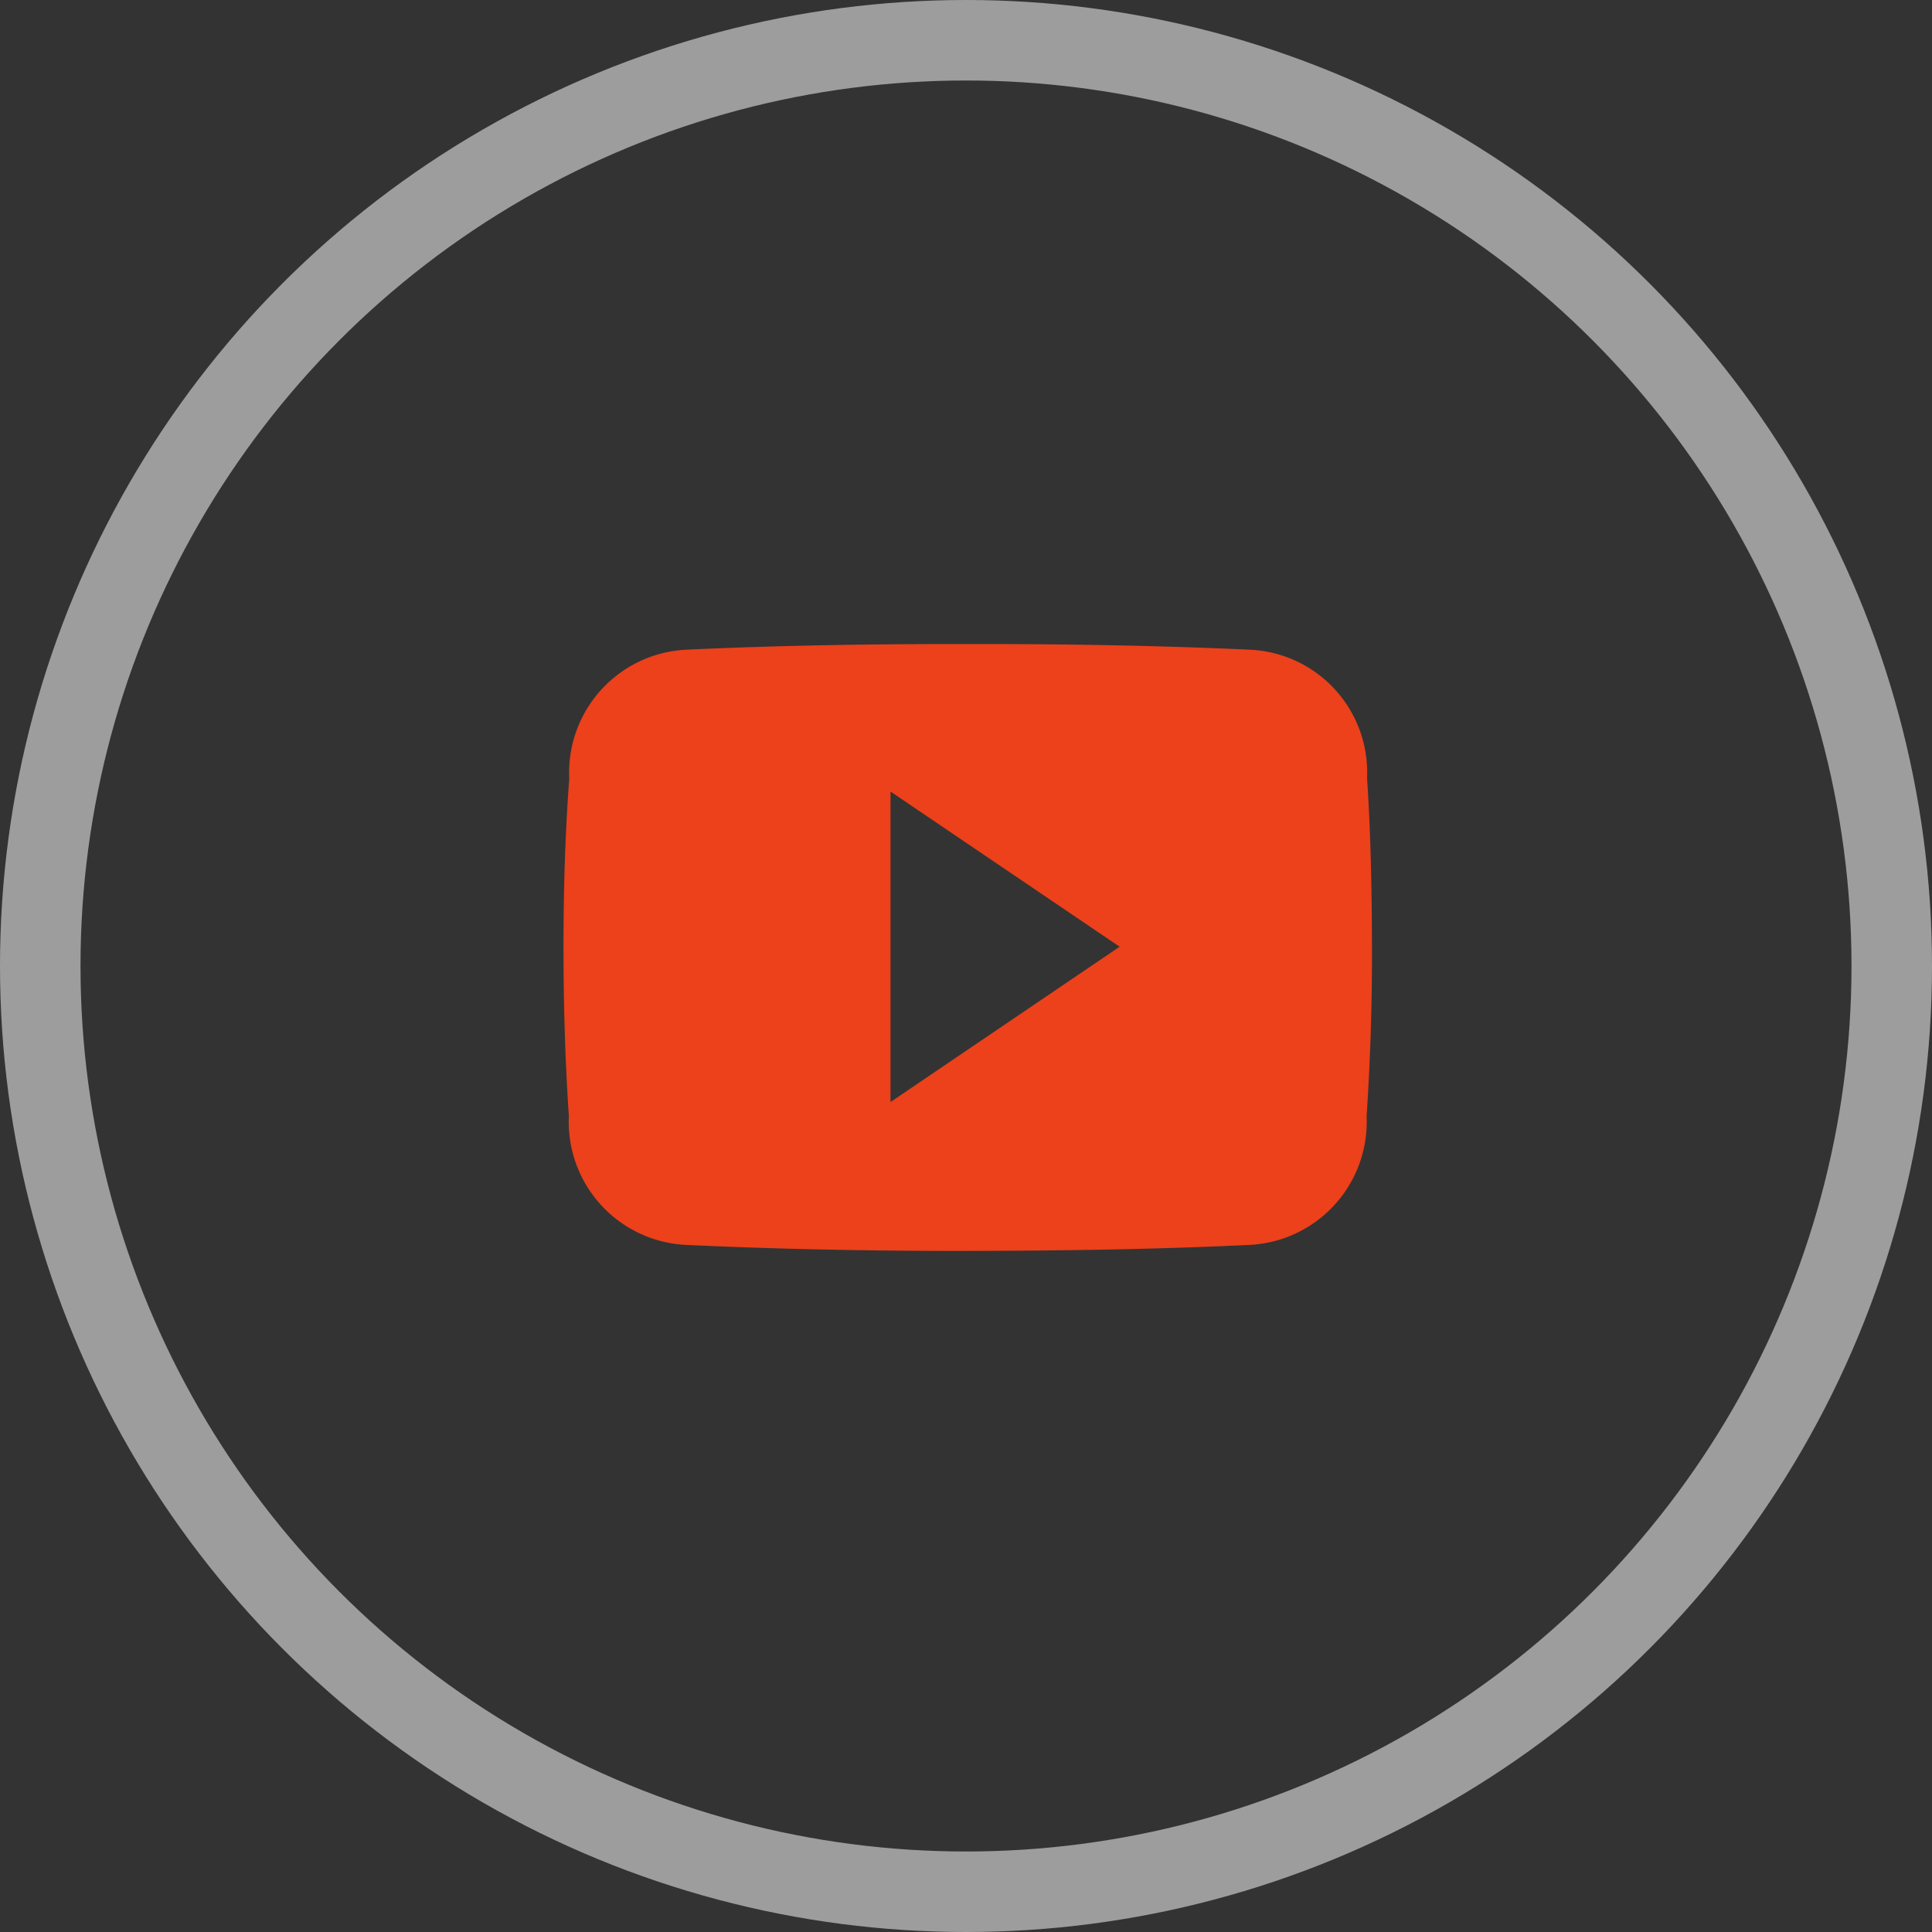 <svg xmlns="http://www.w3.org/2000/svg" width="48" height="48" viewBox="0 0 48 48">
  <rect x="0" y="0" width="48" height="48" fill="#333333" stroke="none"/>
  <g id="Grupo_163440" data-name="Grupo 163440" transform="translate(-720 -3008.078)">
    <g id="Elipse_9" data-name="Elipse 9" transform="translate(720 3008.078)" fill="none" stroke="#fff" stroke-width="2" opacity="0.52">
      <circle cx="24" cy="24" r="24" stroke="none"/>
      <circle cx="24" cy="24" r="23" fill="none"/>
    </g>
    <path id="Icon_ionic-logo-youtube" data-name="Icon ionic-logo-youtube" d="M19.964,7.829a3.051,3.051,0,0,0-2.9-3.187c-2.175-.1-4.392-.141-6.657-.141H9.7c-2.261,0-4.483.039-6.657.141a3.058,3.058,0,0,0-2.9,3.2C.039,9.234,0,10.631,0,12.029s.039,2.795.133,4.2a3.062,3.062,0,0,0,2.9,3.2c2.284.106,4.628.153,7.01.149s4.722-.039,7.01-.149a3.062,3.062,0,0,0,2.9-3.2c.094-1.4.137-2.8.133-4.2S20.058,9.23,19.964,7.829ZM8.125,15.879V8.166l5.692,3.855Z" transform="translate(734 3019.578)" fill="#ec411b"/>
  </g>
</svg>
